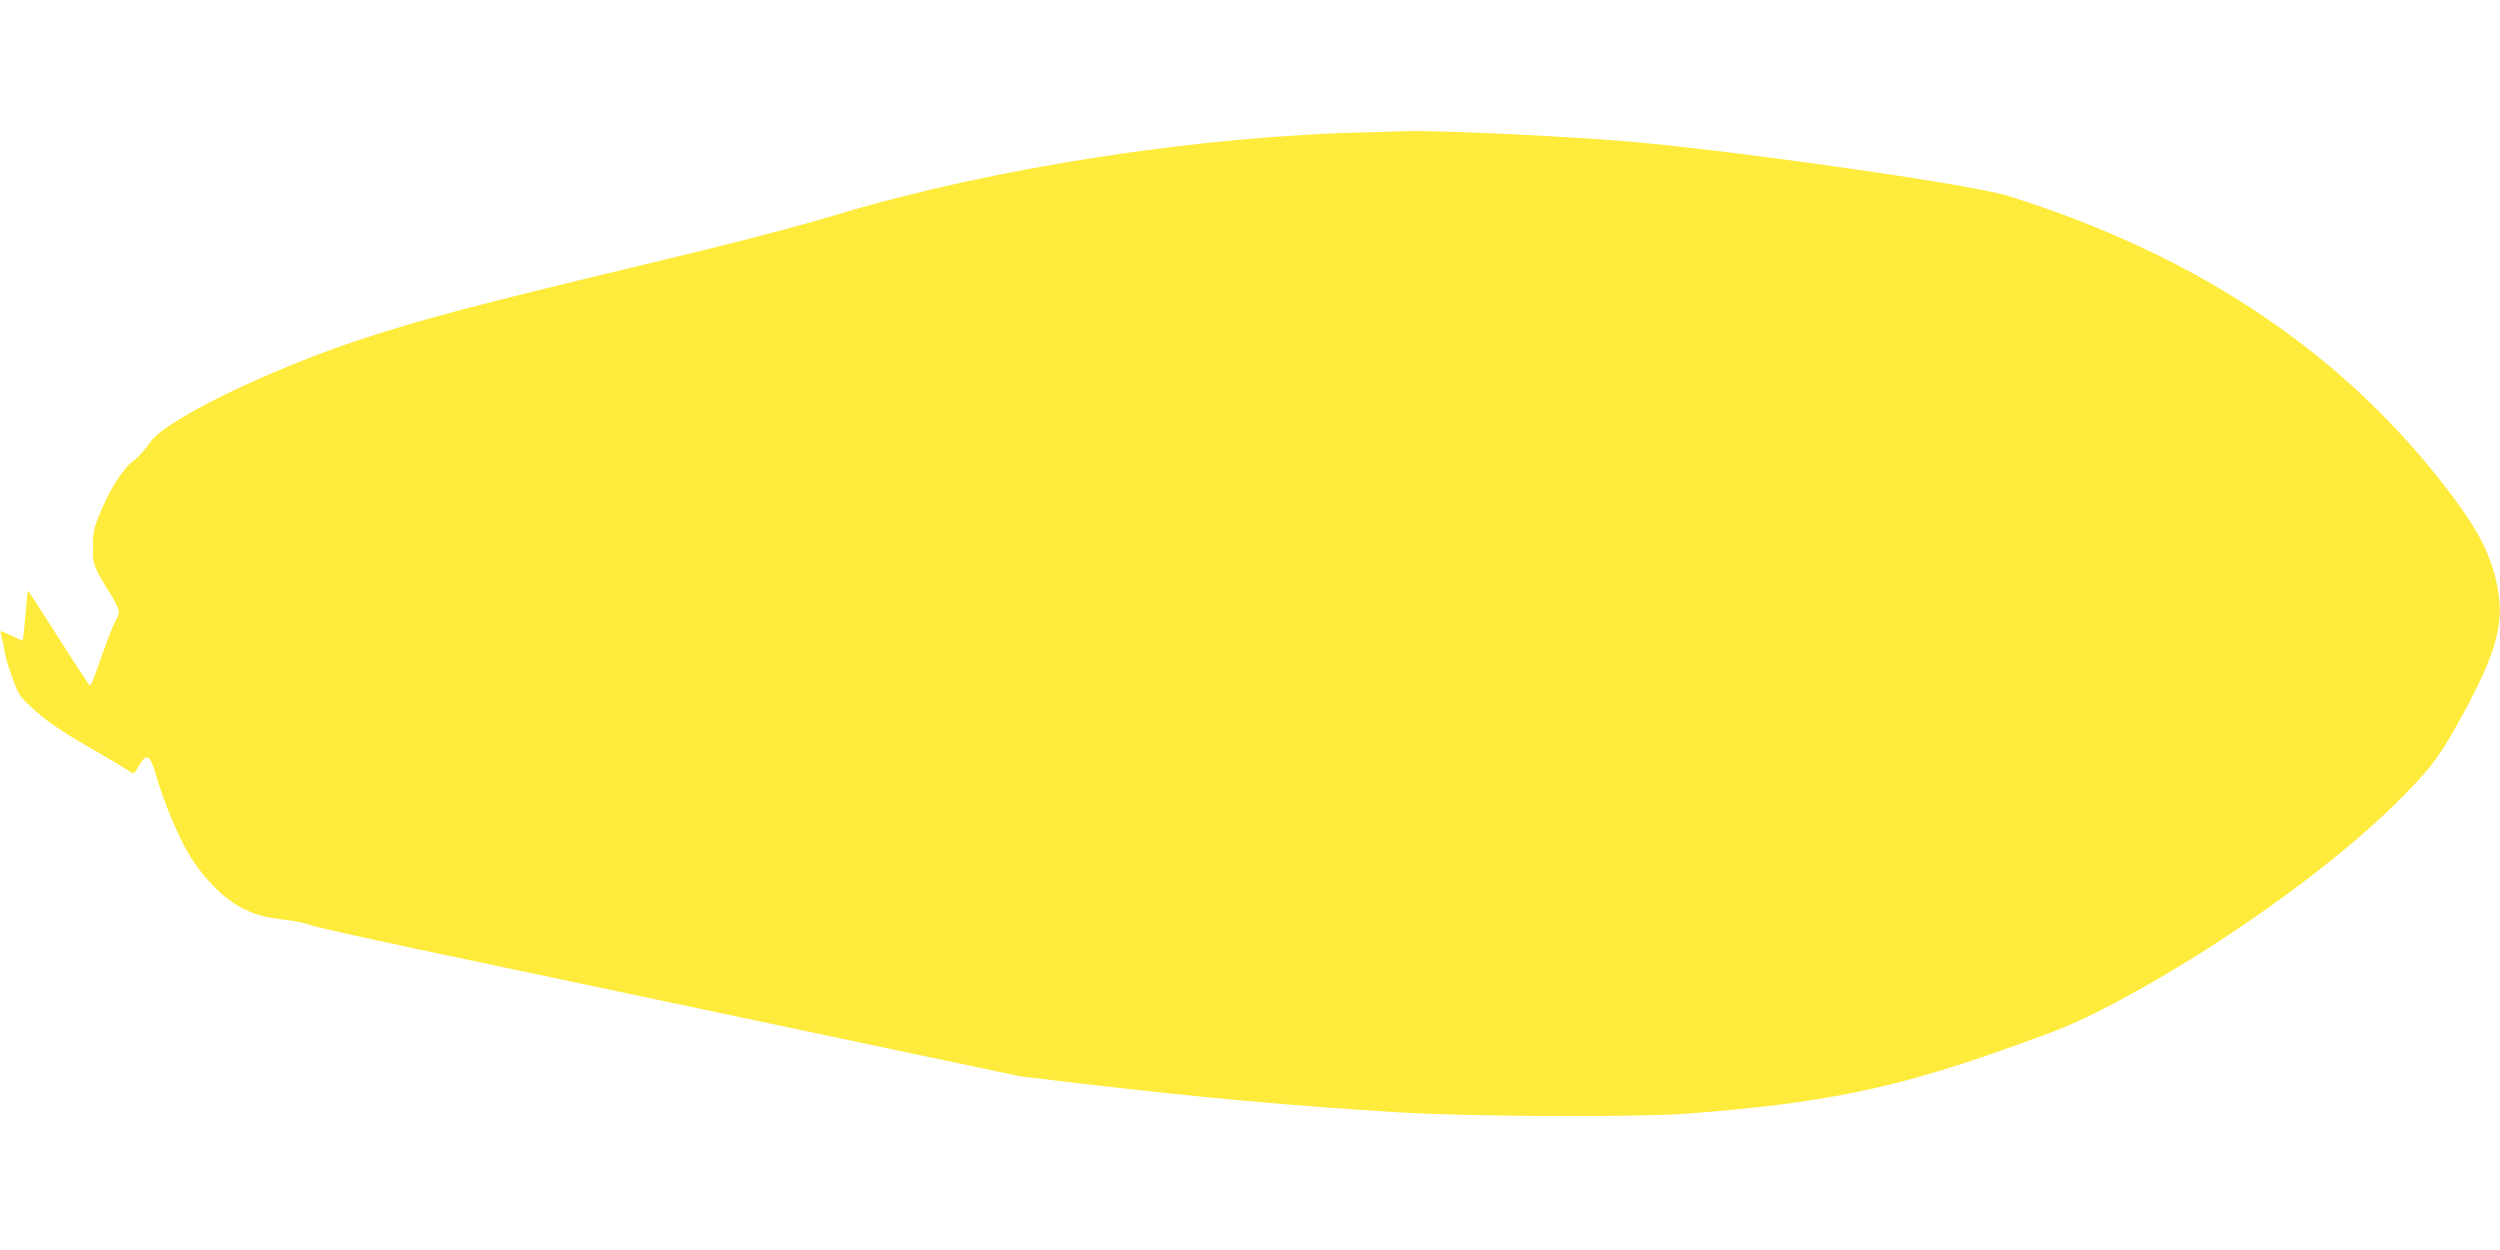 <?xml version="1.0" standalone="no"?>
<!DOCTYPE svg PUBLIC "-//W3C//DTD SVG 20010904//EN"
 "http://www.w3.org/TR/2001/REC-SVG-20010904/DTD/svg10.dtd">
<svg version="1.0" xmlns="http://www.w3.org/2000/svg"
 width="1280pt" height="640pt" viewBox="0 0 1280 640"
 preserveAspectRatio="xMidYMid meet">
<g transform="translate(0,640) scale(0.1,-0.1)"
fill="#ffeb3b" stroke="none">
<path d="M7015 5723 c-872 -18 -1930 -182 -2720 -419 -222 -67 -549 -152
-1015 -263 -850 -204 -1112 -273 -1440 -381 -351 -116 -751 -295 -957 -429
-67 -43 -100 -73 -125 -110 -19 -28 -55 -66 -80 -85 -52 -40 -119 -147 -169
-271 -28 -68 -33 -93 -33 -165 -1 -92 1 -98 97 -254 42 -69 44 -82 17 -128
-10 -18 -37 -85 -59 -148 -52 -148 -64 -180 -71 -180 -3 1 -75 110 -160 244
-85 134 -156 243 -157 242 -1 -1 -7 -57 -13 -126 -5 -68 -12 -125 -14 -128 -2
-2 -27 9 -56 23 -29 14 -54 25 -56 23 -2 -3 1 -20 6 -39 6 -19 12 -50 14 -69
3 -19 20 -78 39 -130 34 -93 36 -96 121 -172 61 -54 137 -106 264 -179 97 -56
189 -111 204 -121 14 -10 29 -18 32 -18 3 0 17 20 31 45 37 62 54 50 85 -57
35 -125 109 -303 165 -398 67 -114 176 -228 263 -273 80 -42 118 -52 237 -67
49 -6 103 -18 120 -25 16 -8 266 -64 555 -125 289 -61 1101 -232 1805 -381
l1280 -270 330 -39 c596 -70 1072 -113 1620 -146 349 -21 1205 -25 1460 -6
678 51 1049 125 1610 323 281 99 349 126 487 195 542 271 1193 727 1553 1089
145 145 196 210 277 352 217 383 264 542 224 742 -32 157 -91 276 -230 461
-537 718 -1290 1228 -2271 1536 -182 57 -1257 213 -1885 274 -319 30 -1040 65
-1215 58 -27 -1 -104 -3 -170 -5z"/>
</g>
</svg>
